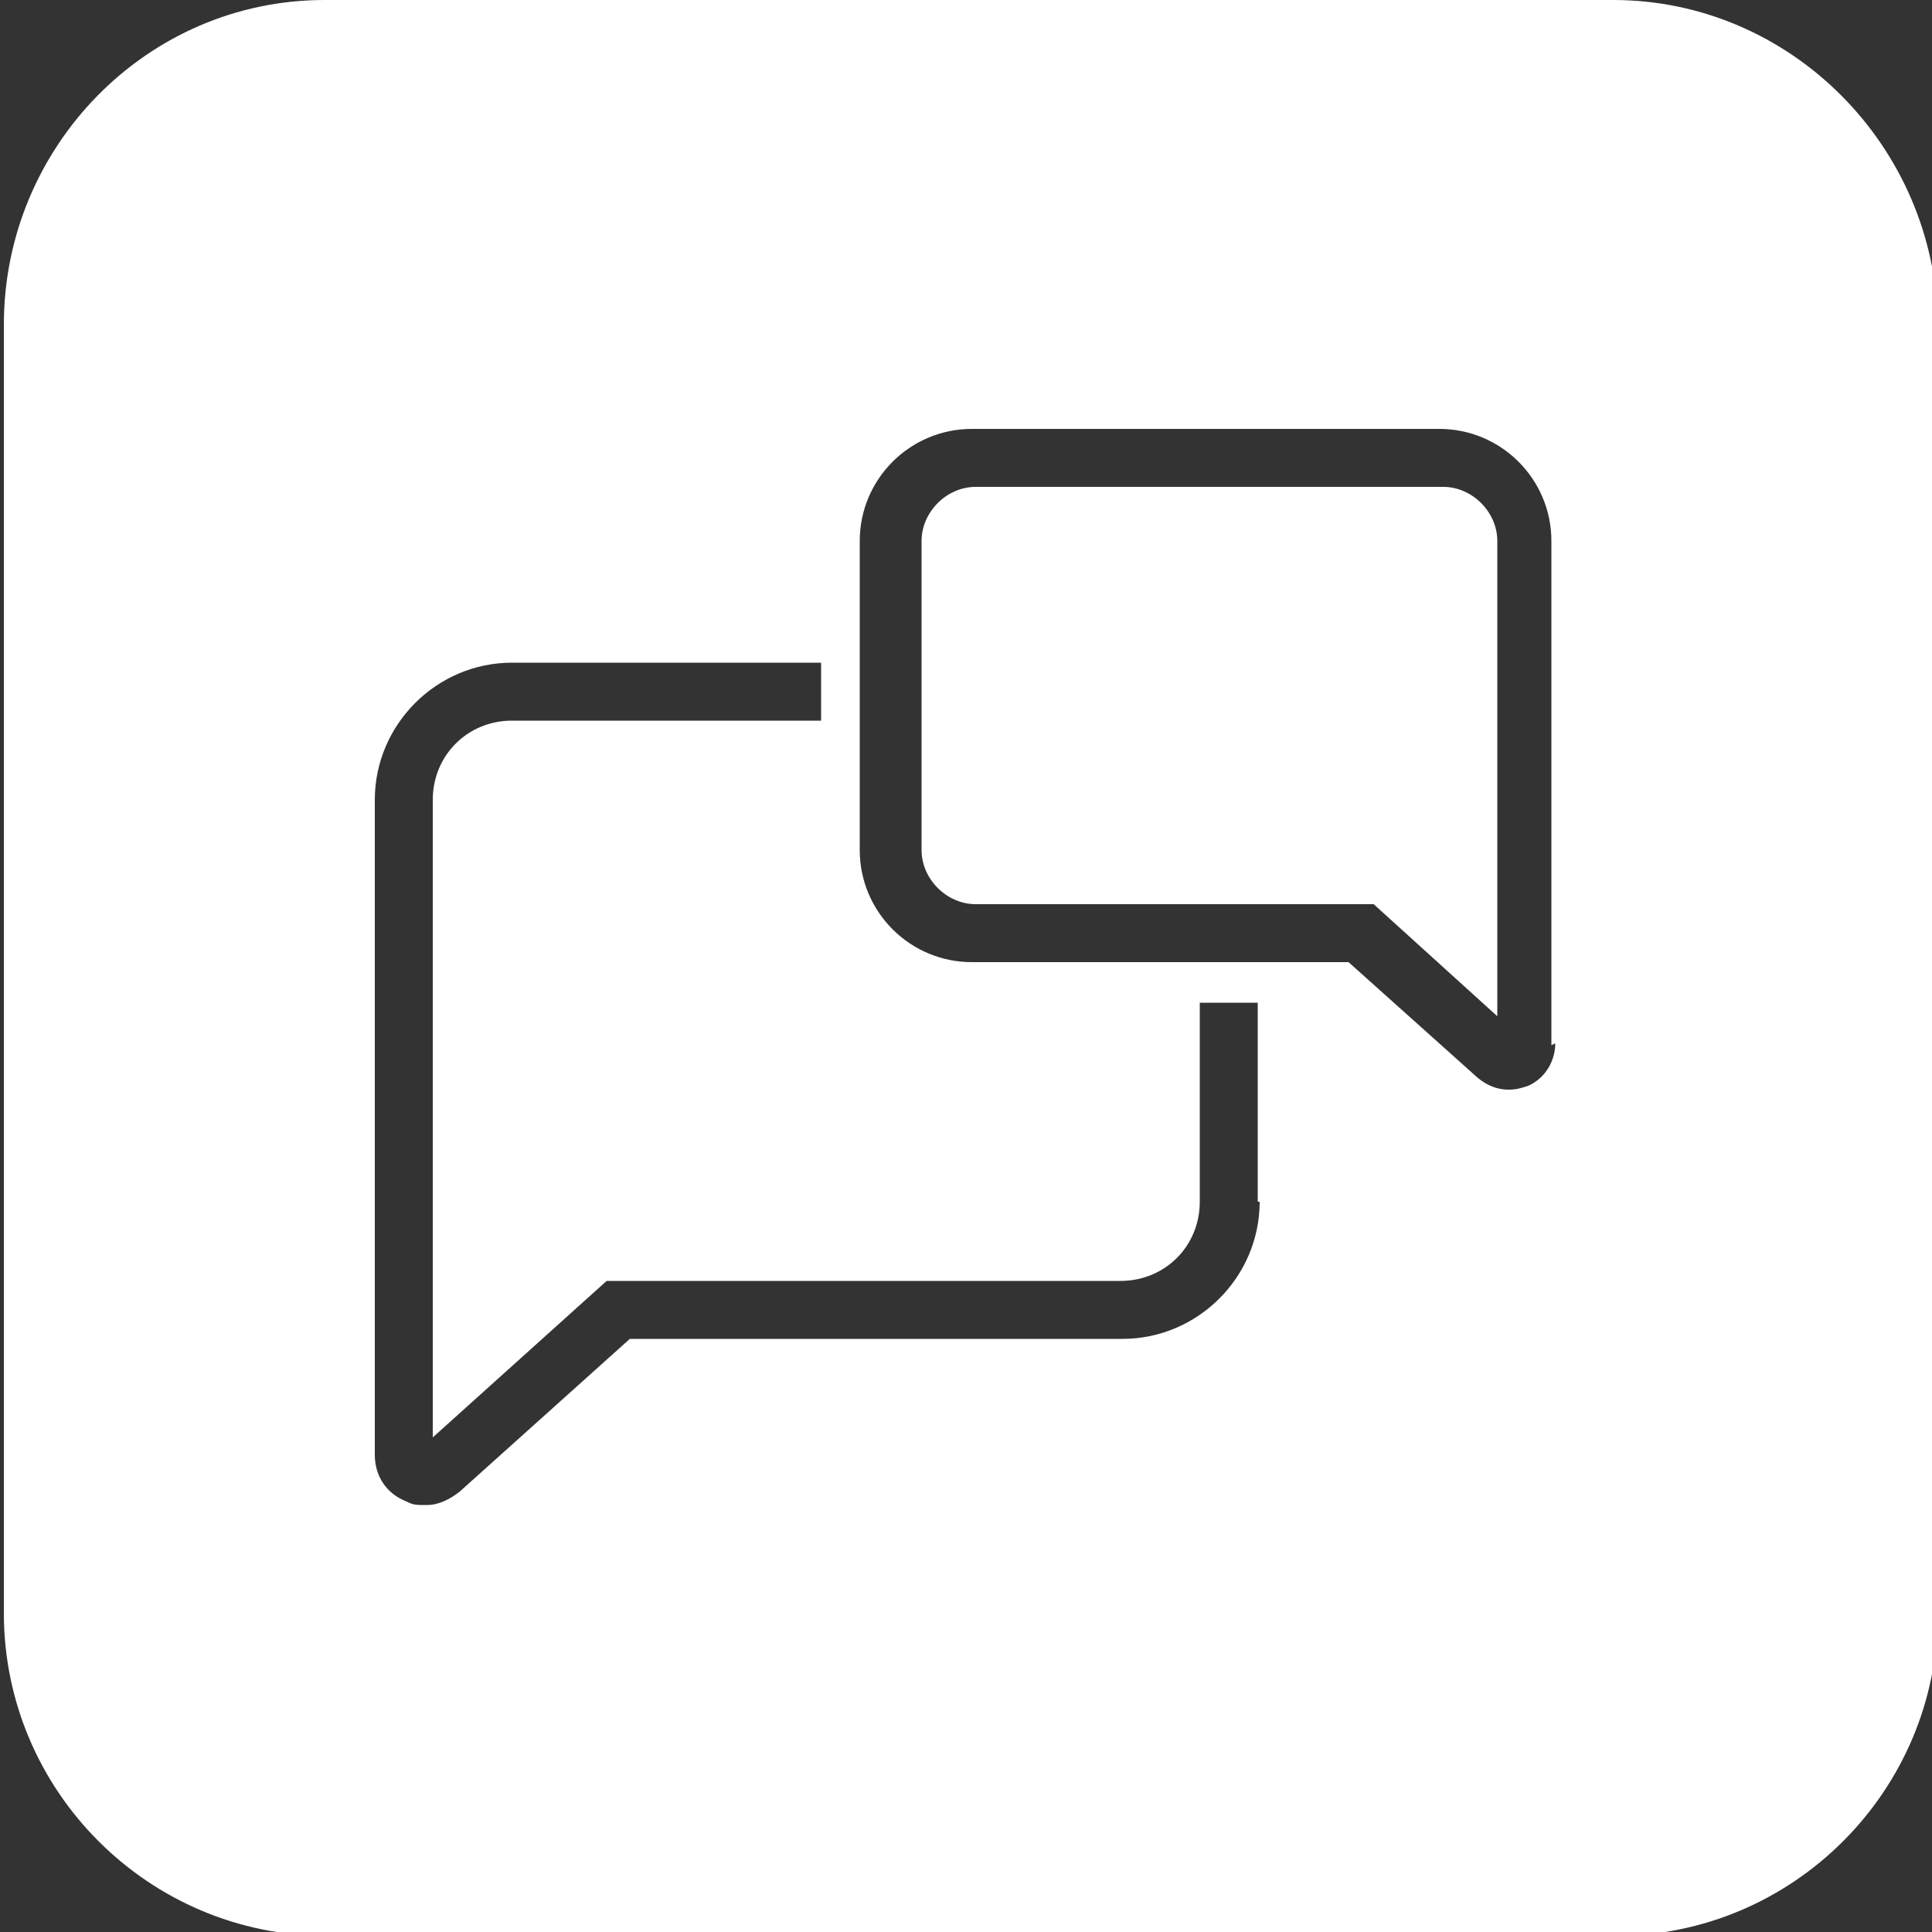 <?xml version="1.0" encoding="UTF-8"?>
<svg id="Kader" xmlns="http://www.w3.org/2000/svg" version="1.1" viewBox="0 0 100 100">
  <rect x="0" y="0" width="100" height="100" fill="#333333" stroke="none"/>
  <!-- Generator: Adobe Illustrator 29.5.1, SVG Export Plug-In . SVG Version: 2.1.0 Build 141)  -->
  <defs>
    <style>
      .st0 {
        fill: #fff;
      }
    </style>
  </defs>
  <path class="st0" d="M83.5,0H16.8C7.6,0,.2,7.6.2,16.8v66.7c0,9.2,7.5,16.7,16.7,16.7h66.7c9.2,0,16.7-7.5,16.7-16.7V16.8C100.2,7.6,92.7,0,83.5,0ZM65.2,62.2c0,3.9-3.2,7.1-7.1,7.1h-25.5l-8.8,7.9c-.5.4-1.1.7-1.7.7s-.7,0-1.1-.2c-1-.4-1.6-1.3-1.6-2.4v-33.9c0-3.9,3.2-7.1,7.1-7.1h16v3h-16c-2.3,0-4.1,1.8-4.1,4.1v33l9-8.1h26.6c2.3,0,4.1-1.8,4.1-4.1v-10.3h3v10.3ZM80.5,54c0,.9-.5,1.8-1.4,2.2-.3.1-.6.2-1,.2-.6,0-1.1-.2-1.6-.6l-6.7-6h-19.5c-3.2,0-5.8-2.6-5.8-5.8v-16c0-3.2,2.6-5.8,5.8-5.8h24.2c3.2,0,5.8,2.6,5.8,5.8v26.1Z"/>
  <path class="st0" d="M74.7,25.2h-24.2c-1.5,0-2.8,1.3-2.8,2.8v16c0,1.5,1.3,2.8,2.8,2.8h20.6l6.4,5.8v-24.6c0-1.5-1.3-2.8-2.8-2.8Z"/>
</svg>